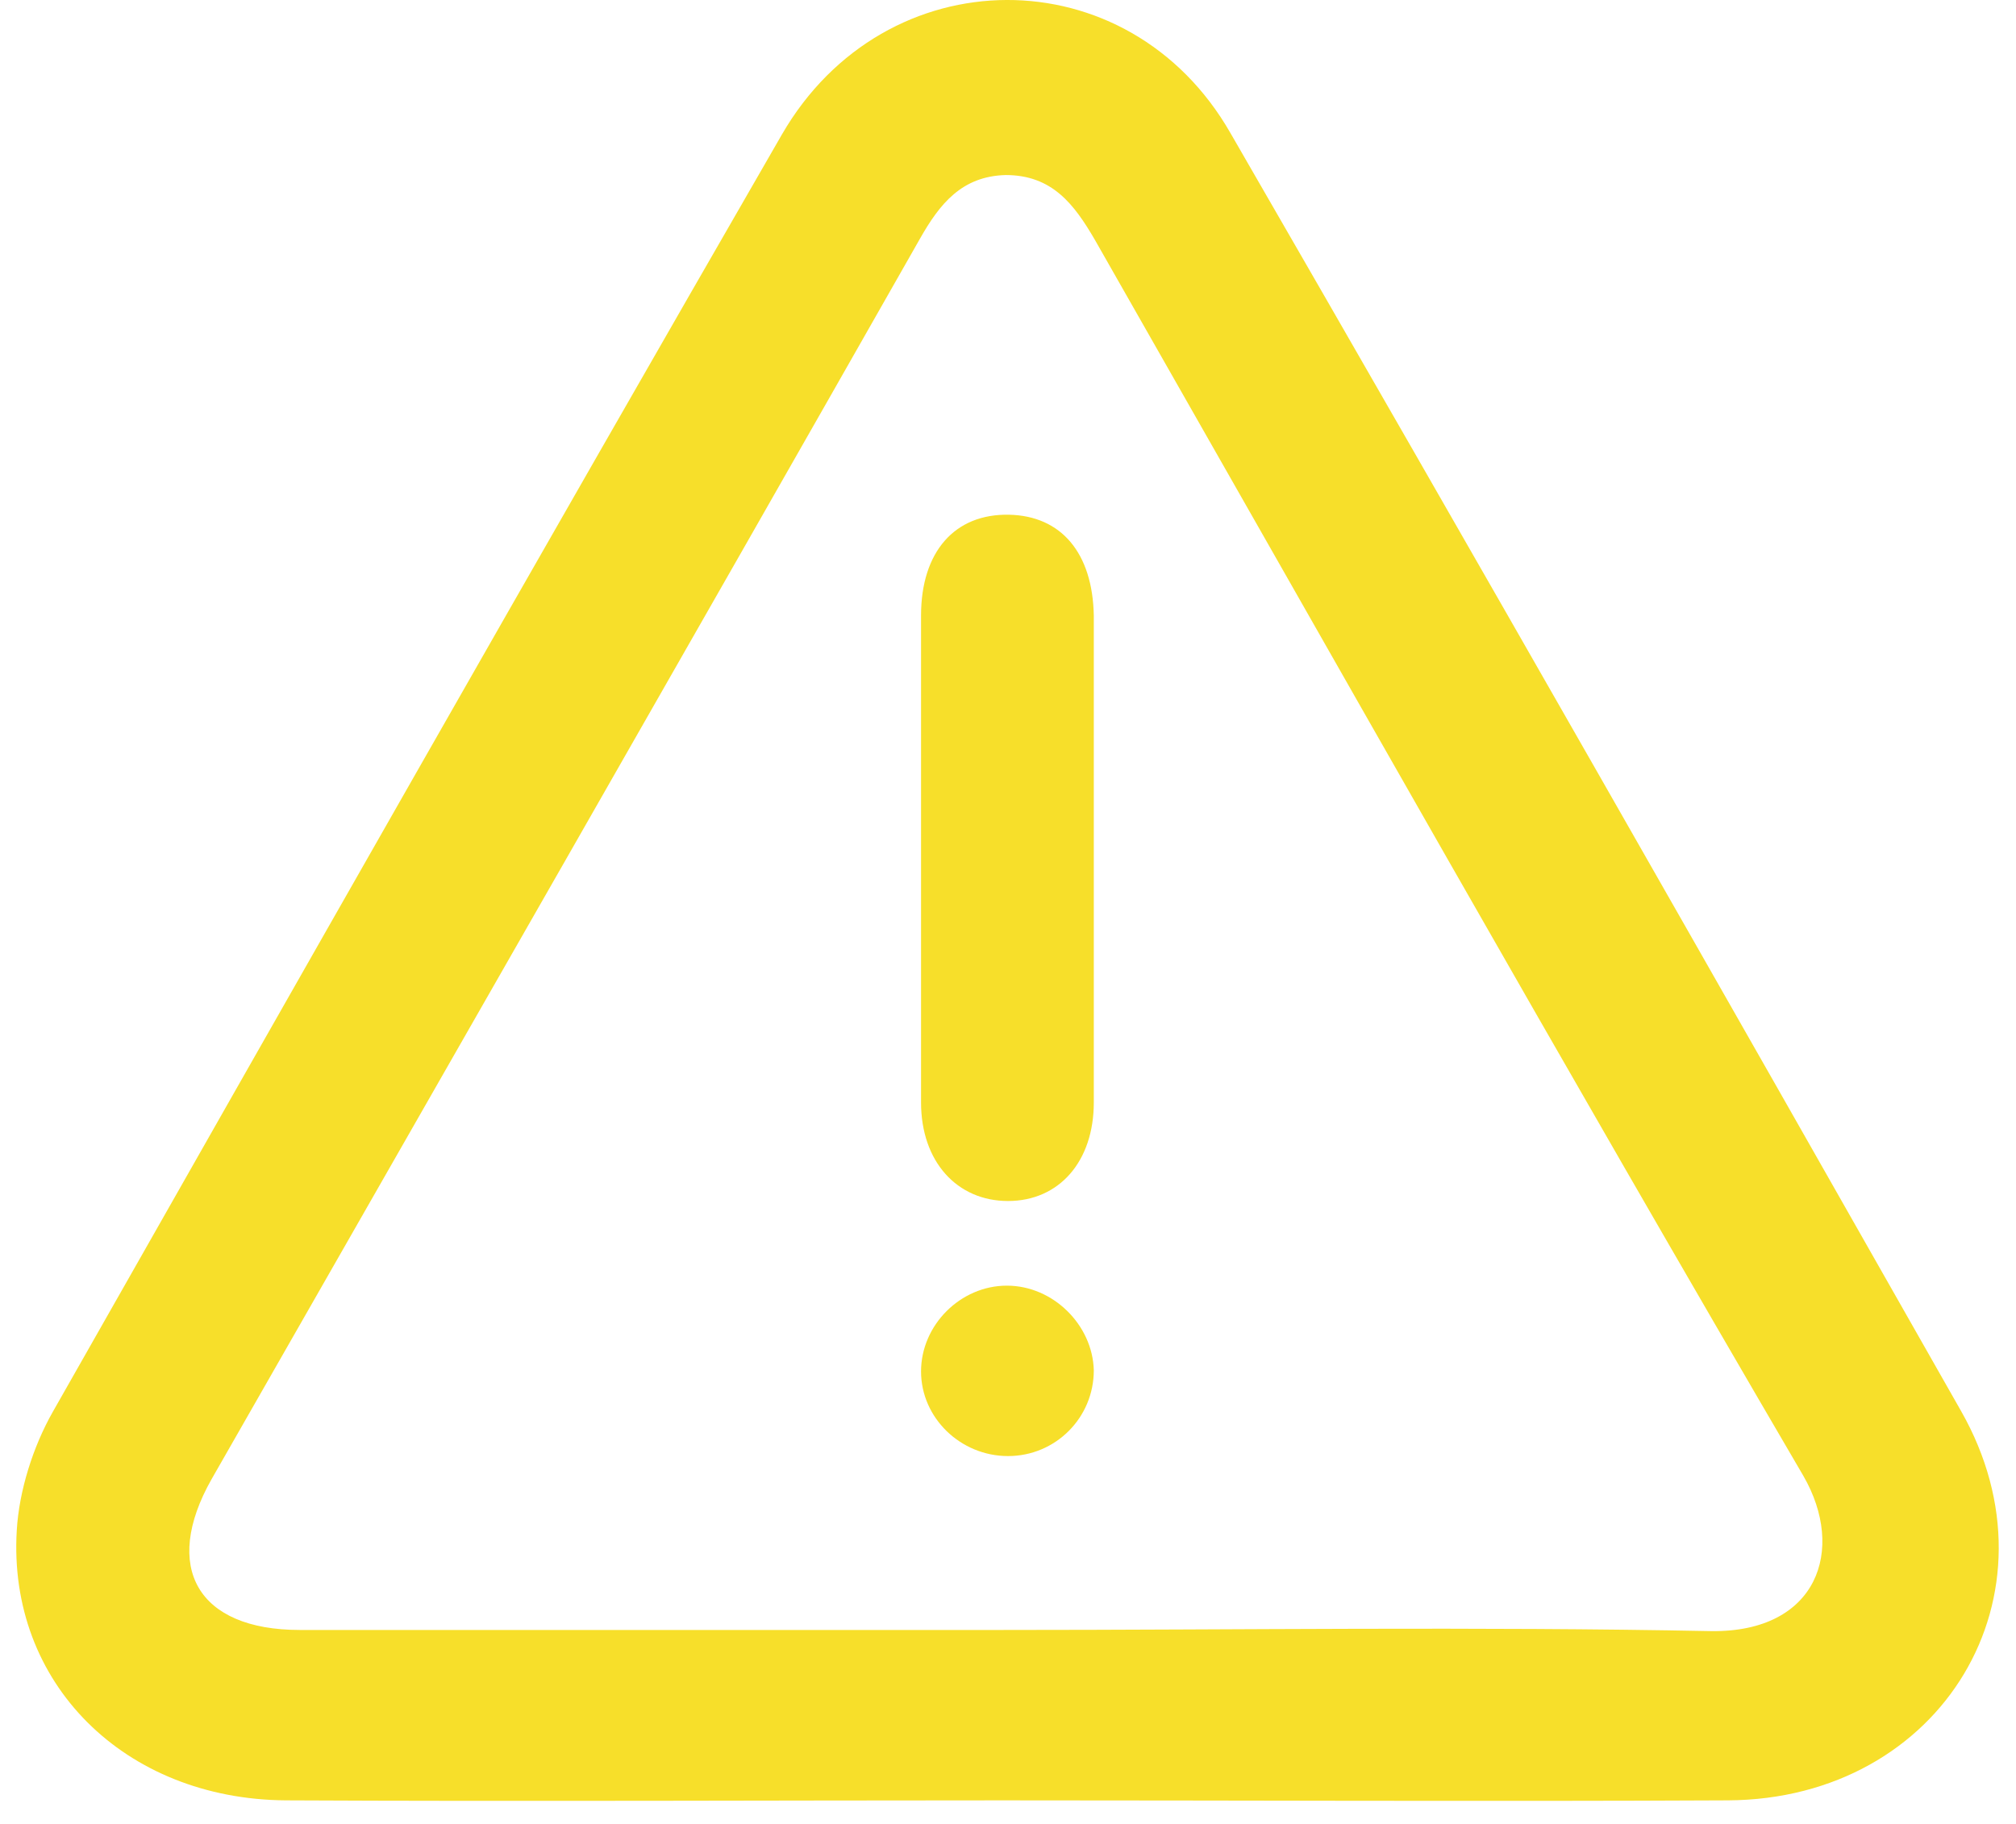 <svg width="84" height="76" viewBox="0 0 84 76" fill="none" xmlns="http://www.w3.org/2000/svg">
<path d="M81.707 58.788C71.611 41.011 61.515 23.283 51.275 5.555C47.024 -1.884 36.88 -1.836 32.58 5.603C22.388 23.283 12.292 41.06 2.196 58.836C1.375 60.285 0.795 62.121 0.699 63.763C0.312 70.14 5.191 74.97 11.906 75.018C21.857 75.067 31.808 75.018 41.758 75.018C51.854 75.018 61.902 75.067 71.998 75.018C80.934 74.97 86.055 66.42 81.707 58.788ZM71.321 67.966C61.467 67.773 51.661 67.918 41.807 67.918C32.049 67.918 22.243 67.918 12.485 67.918C8.234 67.918 6.737 65.309 8.814 61.638C18.669 44.393 28.523 27.196 38.329 9.951C39.15 8.502 40.068 7.342 41.903 7.294C43.836 7.294 44.753 8.502 45.623 9.999C55.429 27.196 65.138 44.393 75.138 61.493C76.925 64.584 75.717 68.014 71.321 67.966Z" fill="#F7DF2A"/>
<path d="M42.048 21.448C39.778 21.399 38.377 22.993 38.377 25.65C38.377 28.983 38.377 32.268 38.377 35.601C38.377 39.031 38.377 42.461 38.377 45.938C38.377 48.402 39.875 50.044 42 50.044C44.125 50.044 45.575 48.402 45.575 45.938C45.575 39.176 45.575 32.413 45.575 25.65C45.526 23.042 44.222 21.496 42.048 21.448Z" fill="#F7DF2A"/>
<path d="M41.952 53.571C40.02 53.571 38.377 55.213 38.377 57.146C38.377 59.078 40.02 60.672 42 60.672C43.98 60.672 45.575 59.078 45.575 57.097C45.526 55.213 43.884 53.571 41.952 53.571Z" fill="#F7DF2A"/>
</svg>
